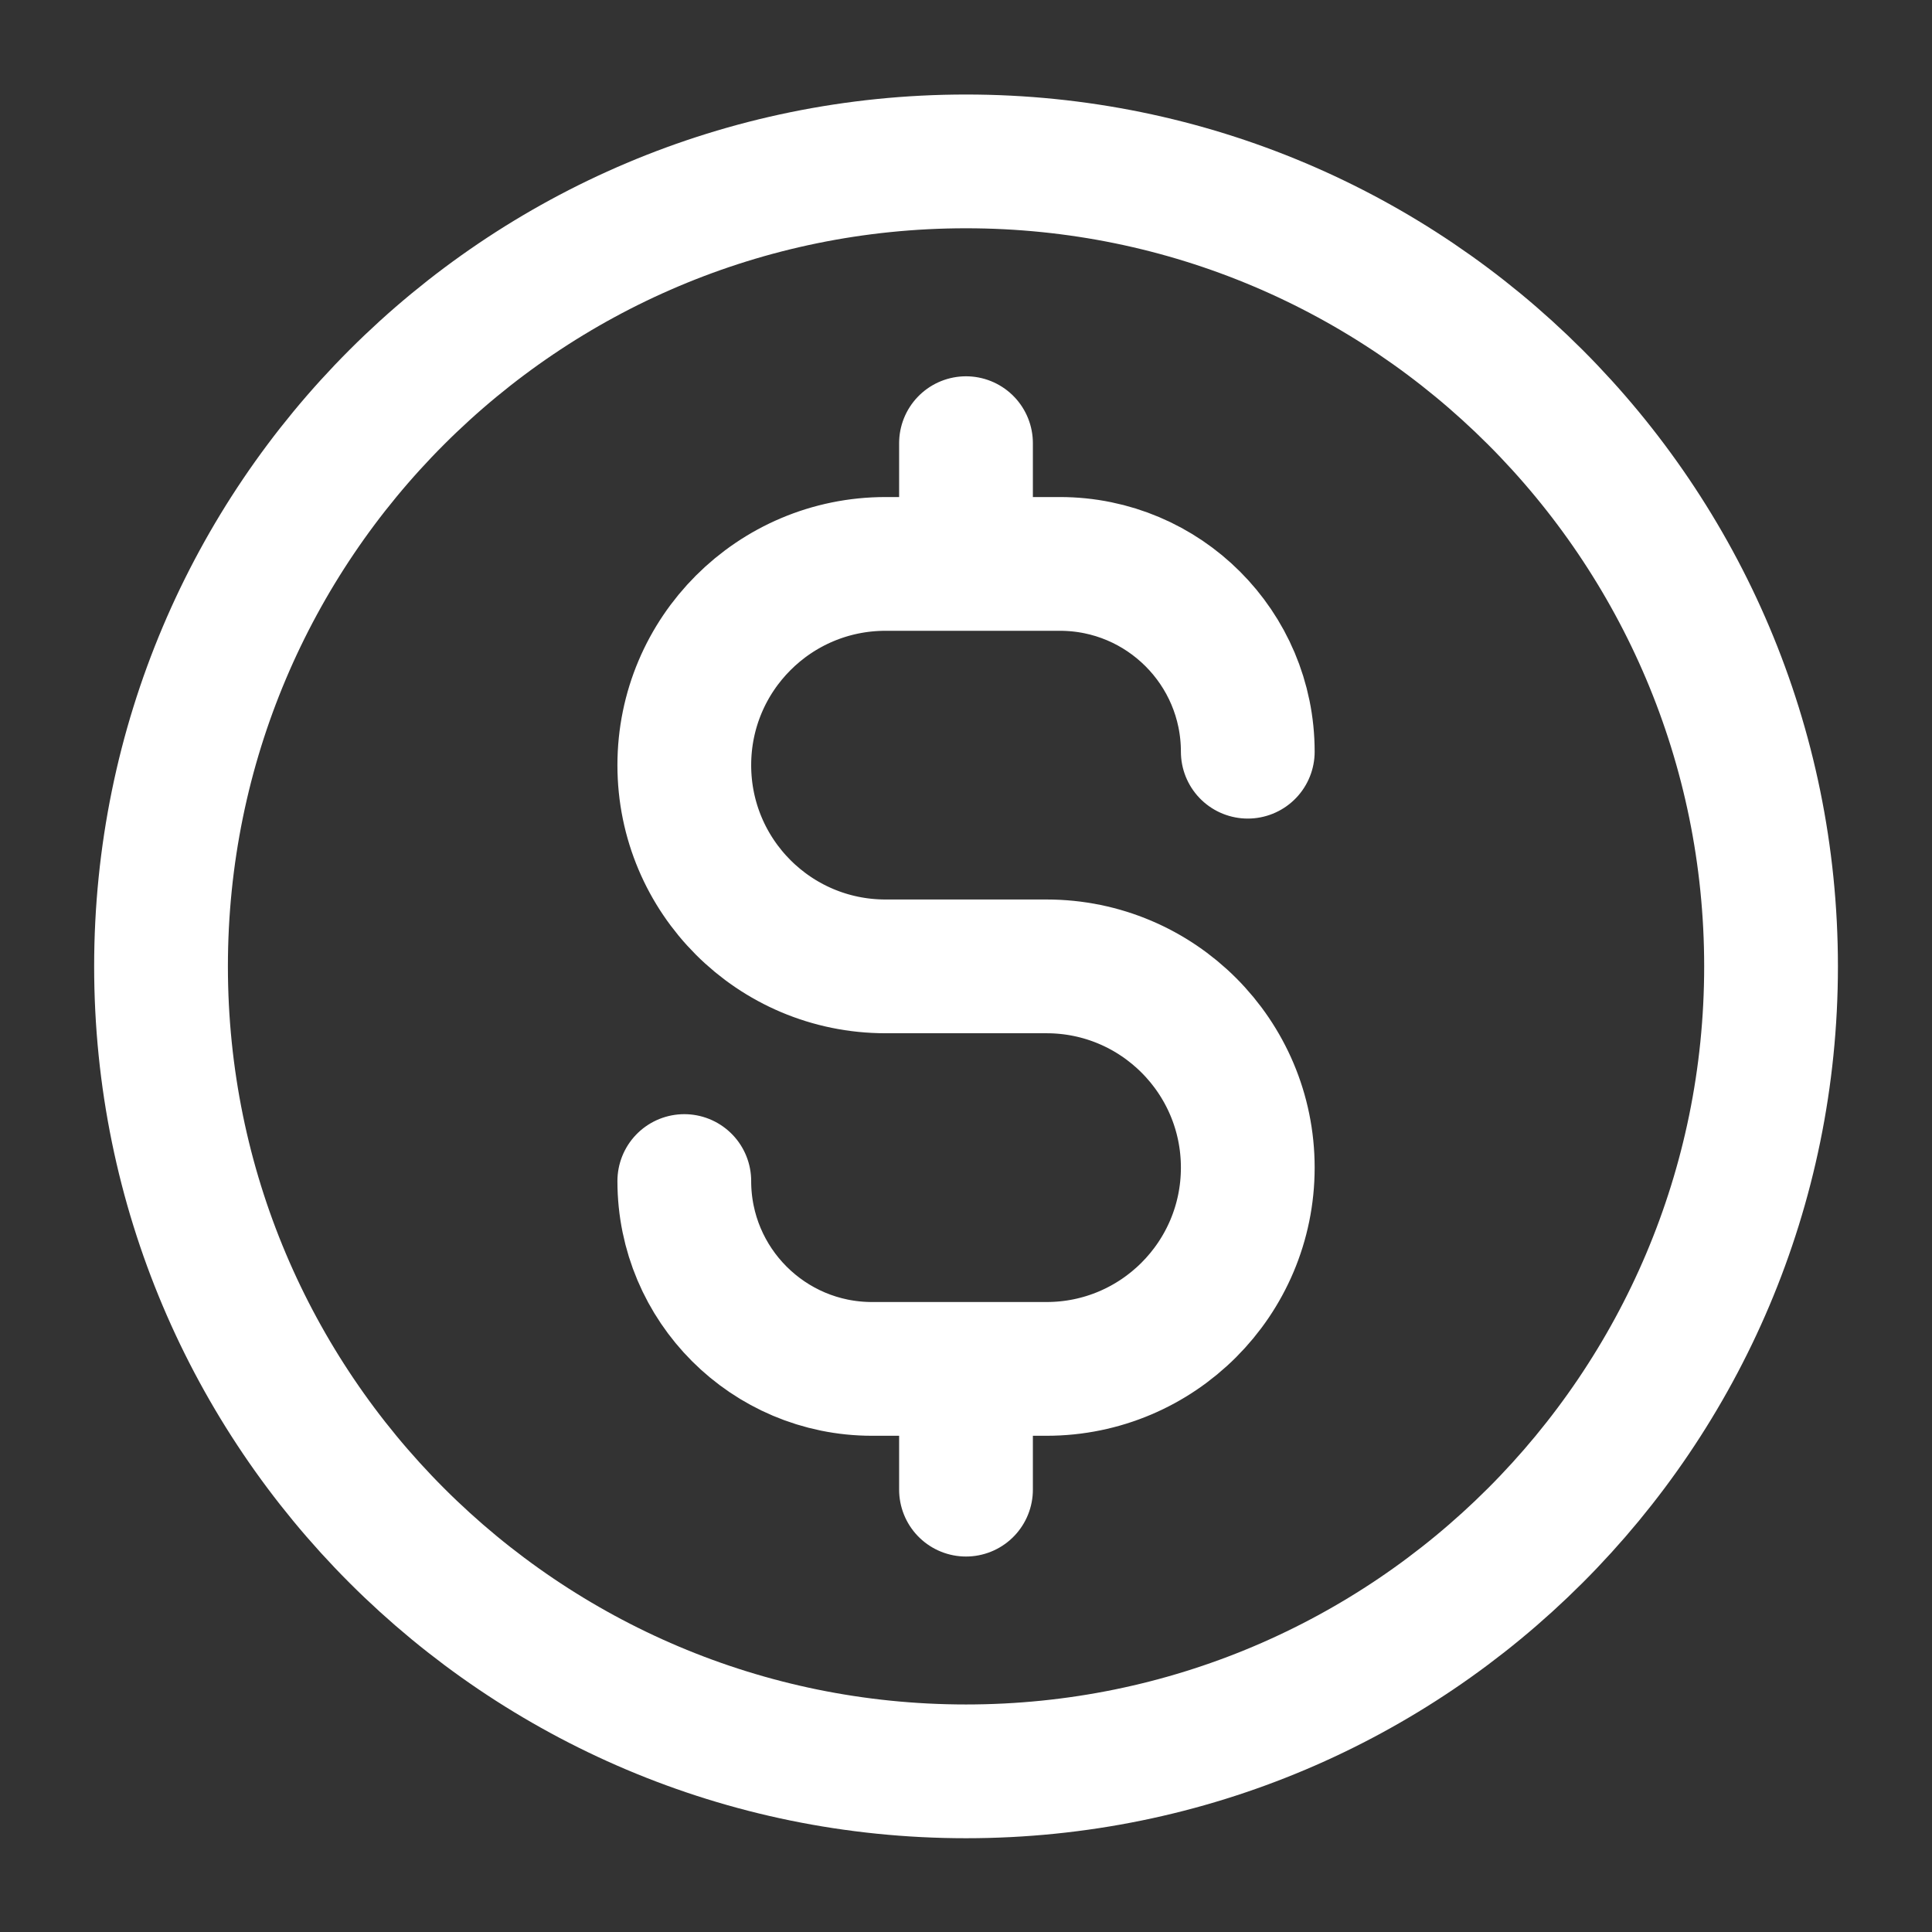 <svg width="26" height="26" viewBox="0 0 26 26" fill="none" xmlns="http://www.w3.org/2000/svg">
<rect x="0" y="0" width="26" height="26" fill="#333333" stroke="none"/>
<path d="M9.209 15.894C9.209 17.29 10.34 18.422 11.736 18.422H14.084C15.579 18.422 16.792 17.209 16.792 15.713C16.792 14.218 15.579 13.005 14.084 13.005H11.917C10.421 13.005 9.209 11.793 9.209 10.297C9.209 8.801 10.421 7.589 11.917 7.589H14.264C15.66 7.589 16.792 8.72 16.792 10.116M13 5.964V7.589M13 18.422V20.047M23.834 13.005C23.834 18.988 18.983 23.838 13 23.838C7.017 23.838 2.167 18.988 2.167 13.005C2.167 7.022 7.017 2.172 13 2.172C18.983 2.172 23.834 7.022 23.834 13.005Z" stroke="white" stroke-width="1.8" stroke-linecap="round" stroke-linejoin="round"/>
</svg>
